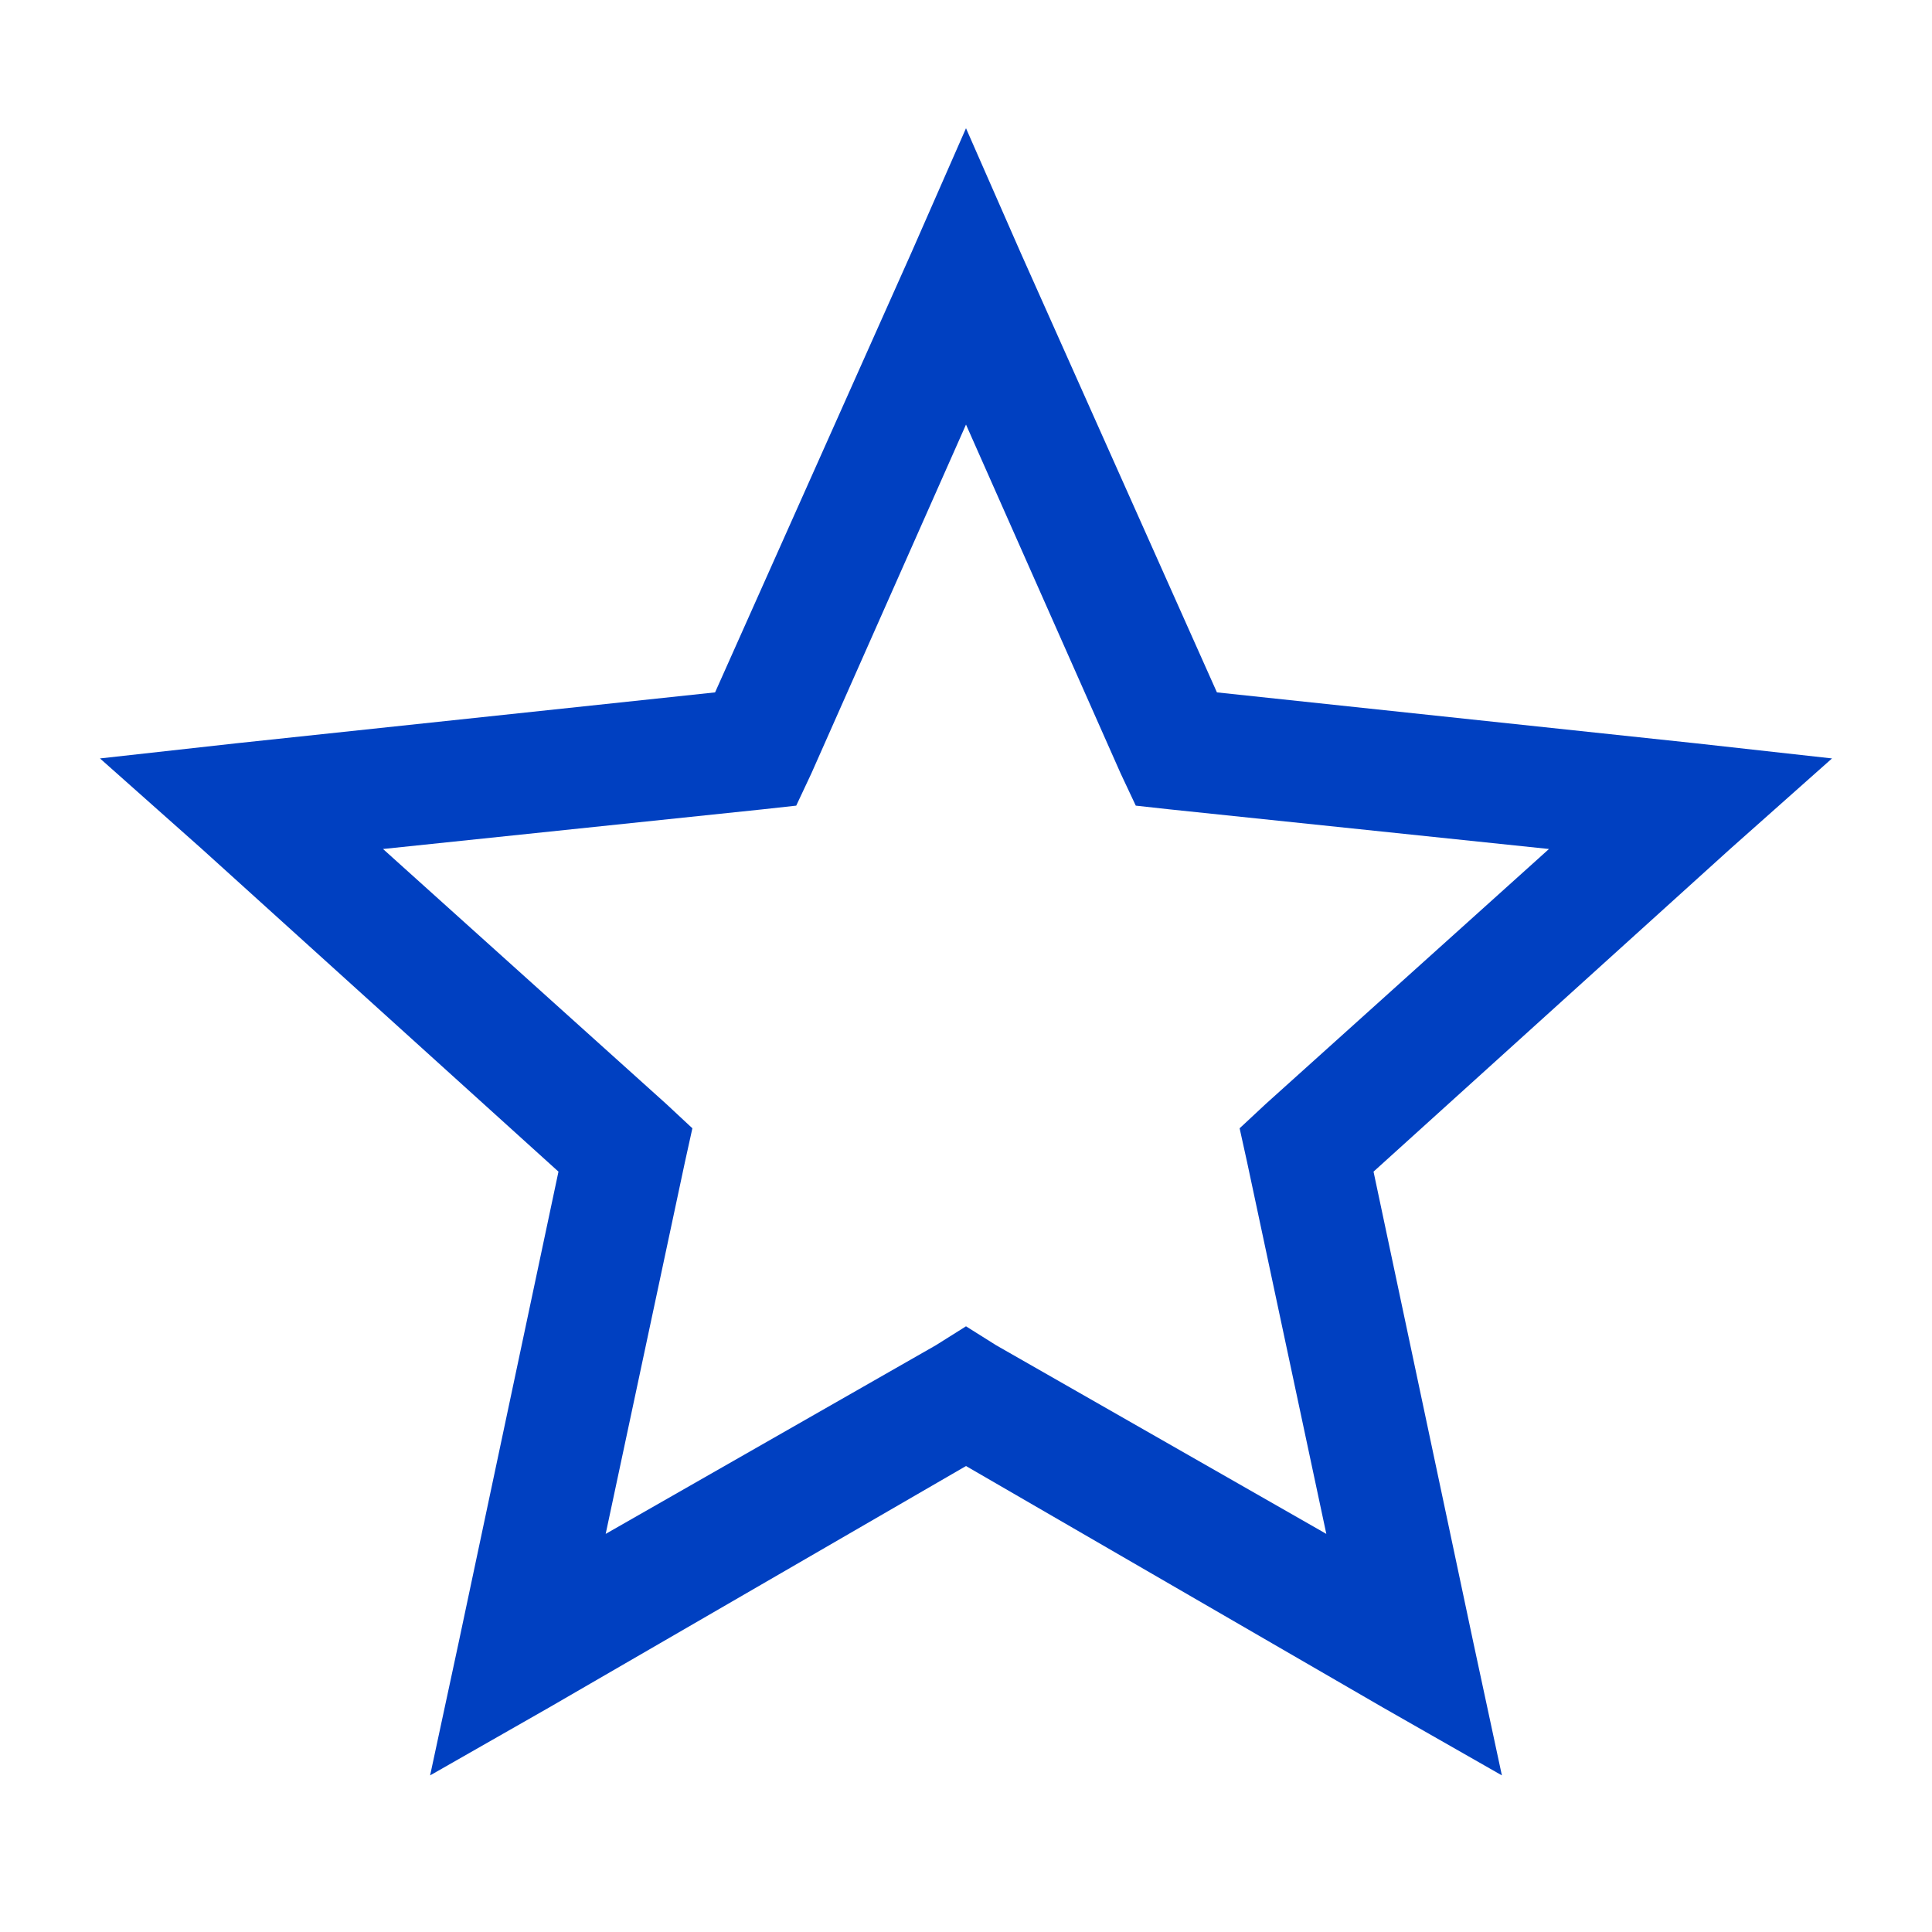 <svg width="16" height="16" viewBox="0 0 16 16" fill="none" xmlns="http://www.w3.org/2000/svg">
<path d="M8 1.062L7.547 2.094L5.922 5.734L1.953 6.156L0.828 6.281L1.672 7.031L4.625 9.703L3.797 13.609L3.562 14.703L4.547 14.141L8 12.141L11.453 14.141L12.438 14.703L12.203 13.609L11.375 9.703L14.328 7.031L15.172 6.281L14.047 6.156L10.078 5.734L8.453 2.094L8 1.062ZM8 3.516L9.281 6.406L9.406 6.672L9.688 6.703L12.828 7.031L10.484 9.141L10.266 9.344L10.328 9.625L10.984 12.703L8.25 11.141L8 10.984L7.75 11.141L5.016 12.703L5.672 9.625L5.734 9.344L5.516 9.141L3.172 7.031L6.312 6.703L6.594 6.672L6.719 6.406L8 3.516Z" fill="#0040C1"/>
</svg>

